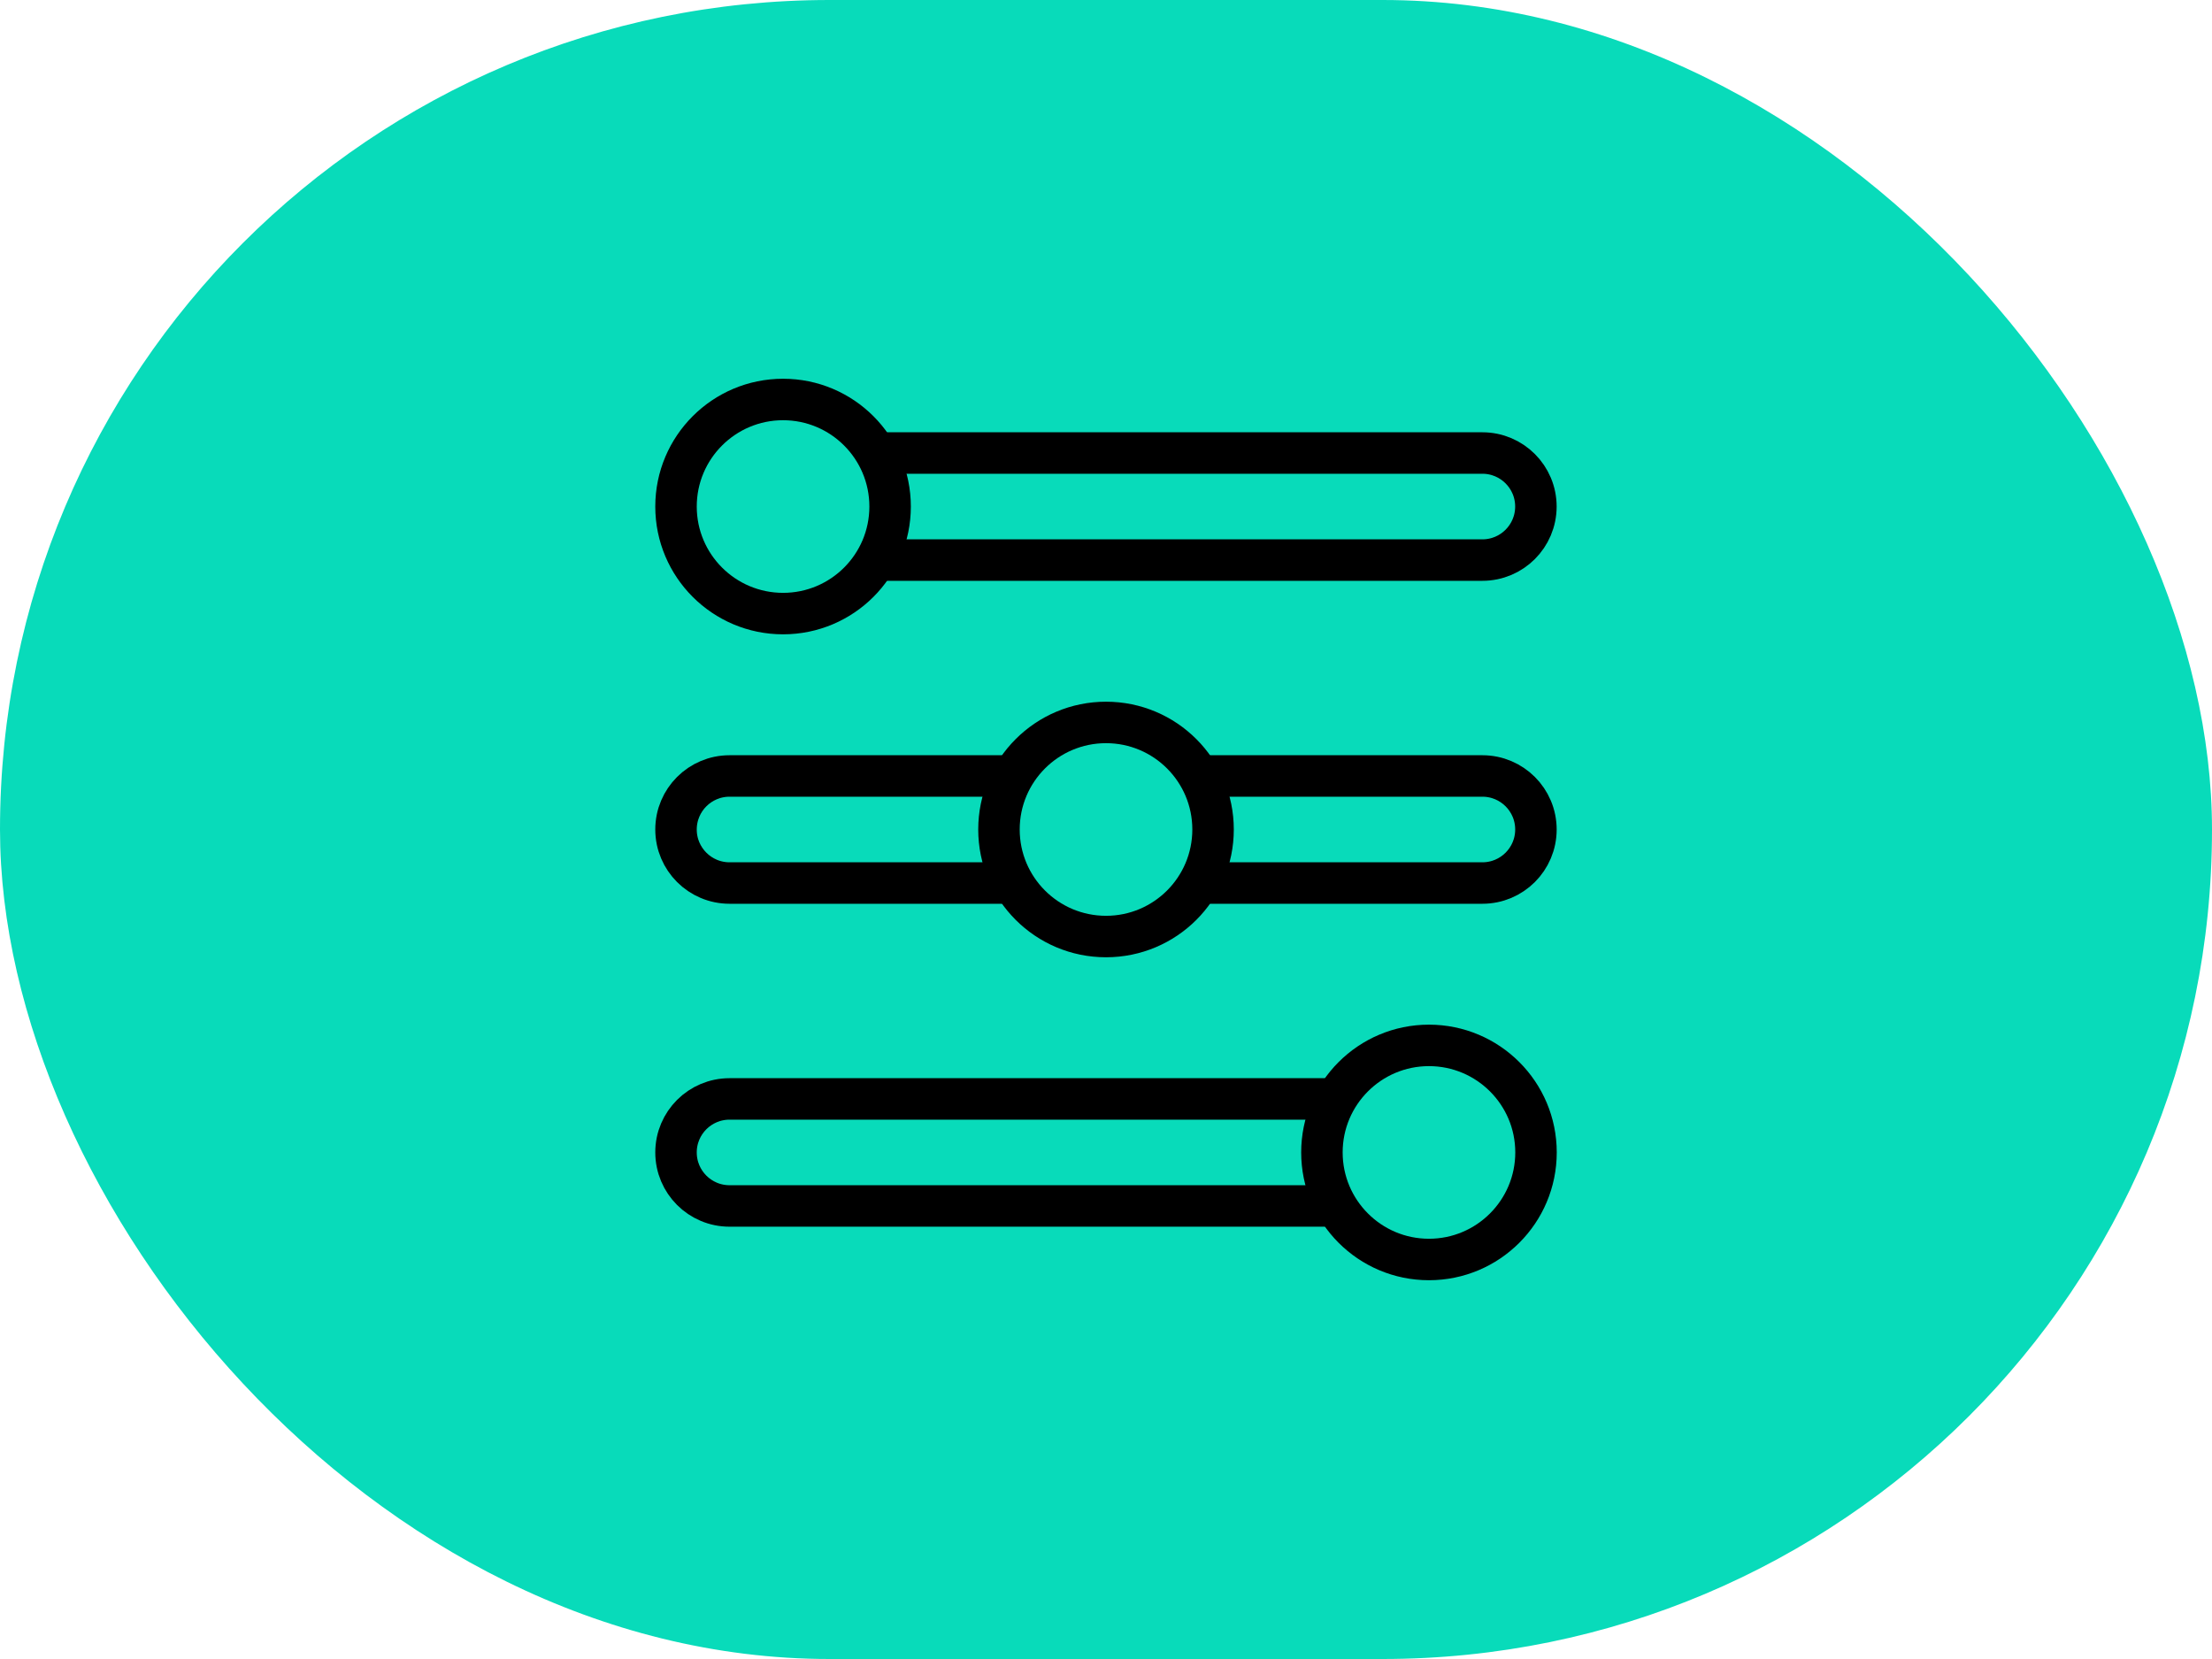 <svg width="80" height="60" viewBox="0 0 80 60" fill="none" xmlns="http://www.w3.org/2000/svg">
<rect width="80" height="60" rx="30" fill="#08DBBA"/>
<mask id="mask0_7238_12139" style="mask-type:luminance" maskUnits="userSpaceOnUse" x="20" y="10" width="40" height="40">
<path d="M20 10H60V50H20V10Z" fill="white"/>
</mask>
<g mask="url(#mask0_7238_12139)">
<path d="M43.352 28.064H53.613C54.682 28.064 55.549 28.931 55.549 30C55.549 31.069 54.682 31.936 53.613 31.936H43.352" stroke="black" stroke-width="1.5" stroke-miterlimit="10"/>
<path d="M36.646 31.936H26.385C25.316 31.936 24.449 31.069 24.449 30C24.449 28.931 25.316 28.064 26.385 28.064H36.646" stroke="black" stroke-width="1.5" stroke-miterlimit="10"/>
<path d="M43.872 30C43.872 32.138 42.139 33.871 40.001 33.871C37.862 33.871 36.129 32.138 36.129 30C36.129 27.861 37.862 26.128 40.001 26.128C42.139 26.128 43.872 27.861 43.872 30Z" stroke="black" stroke-width="1.5" stroke-miterlimit="10"/>
<path d="M31.672 16.384H53.612C54.681 16.384 55.548 17.251 55.548 18.32C55.548 19.389 54.681 20.256 53.612 20.256H31.672" stroke="black" stroke-width="1.5" stroke-miterlimit="10"/>
<path d="M32.192 18.32C32.192 20.458 30.459 22.191 28.321 22.191C26.183 22.191 24.449 20.458 24.449 18.32C24.449 16.182 26.183 14.448 28.321 14.448C30.459 14.448 32.192 16.182 32.192 18.32Z" stroke="black" stroke-width="1.5" stroke-miterlimit="10"/>
<path d="M48.326 43.615H26.385C25.316 43.615 24.449 42.749 24.449 41.679C24.449 40.61 25.316 39.744 26.385 39.744H48.326" stroke="black" stroke-width="1.5" stroke-miterlimit="10"/>
<path d="M55.552 41.679C55.552 43.817 53.818 45.551 51.68 45.551C49.542 45.551 47.809 43.817 47.809 41.679C47.809 39.541 49.542 37.808 51.68 37.808C53.818 37.808 55.552 39.541 55.552 41.679Z" stroke="black" stroke-width="1.5" stroke-miterlimit="10"/>
</g>
</svg>

